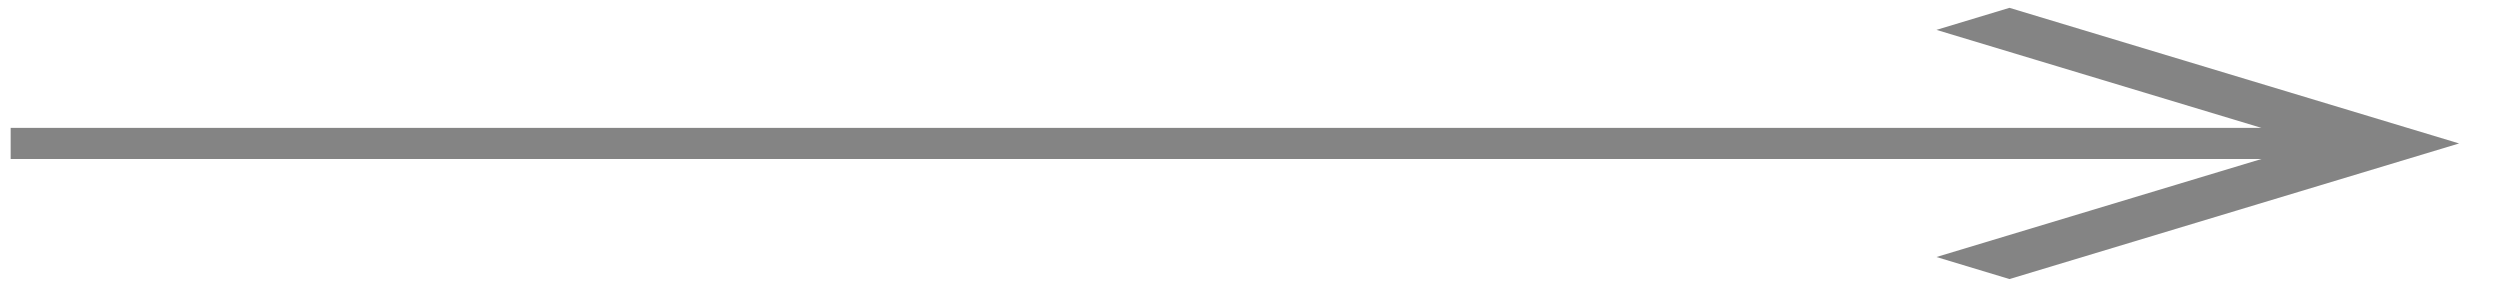 <?xml version="1.0" encoding="UTF-8"?> <svg xmlns="http://www.w3.org/2000/svg" width="61" height="7" viewBox="0 0 61 7" fill="none"> <path d="M0.26 3.88H55.178L47.249 6.271L49.031 6.809L60.002 3.5L49.031 0.191L47.249 0.729L55.178 3.12H0.26V3.88Z" fill="#666666" fill-opacity="0.8"></path> </svg> 